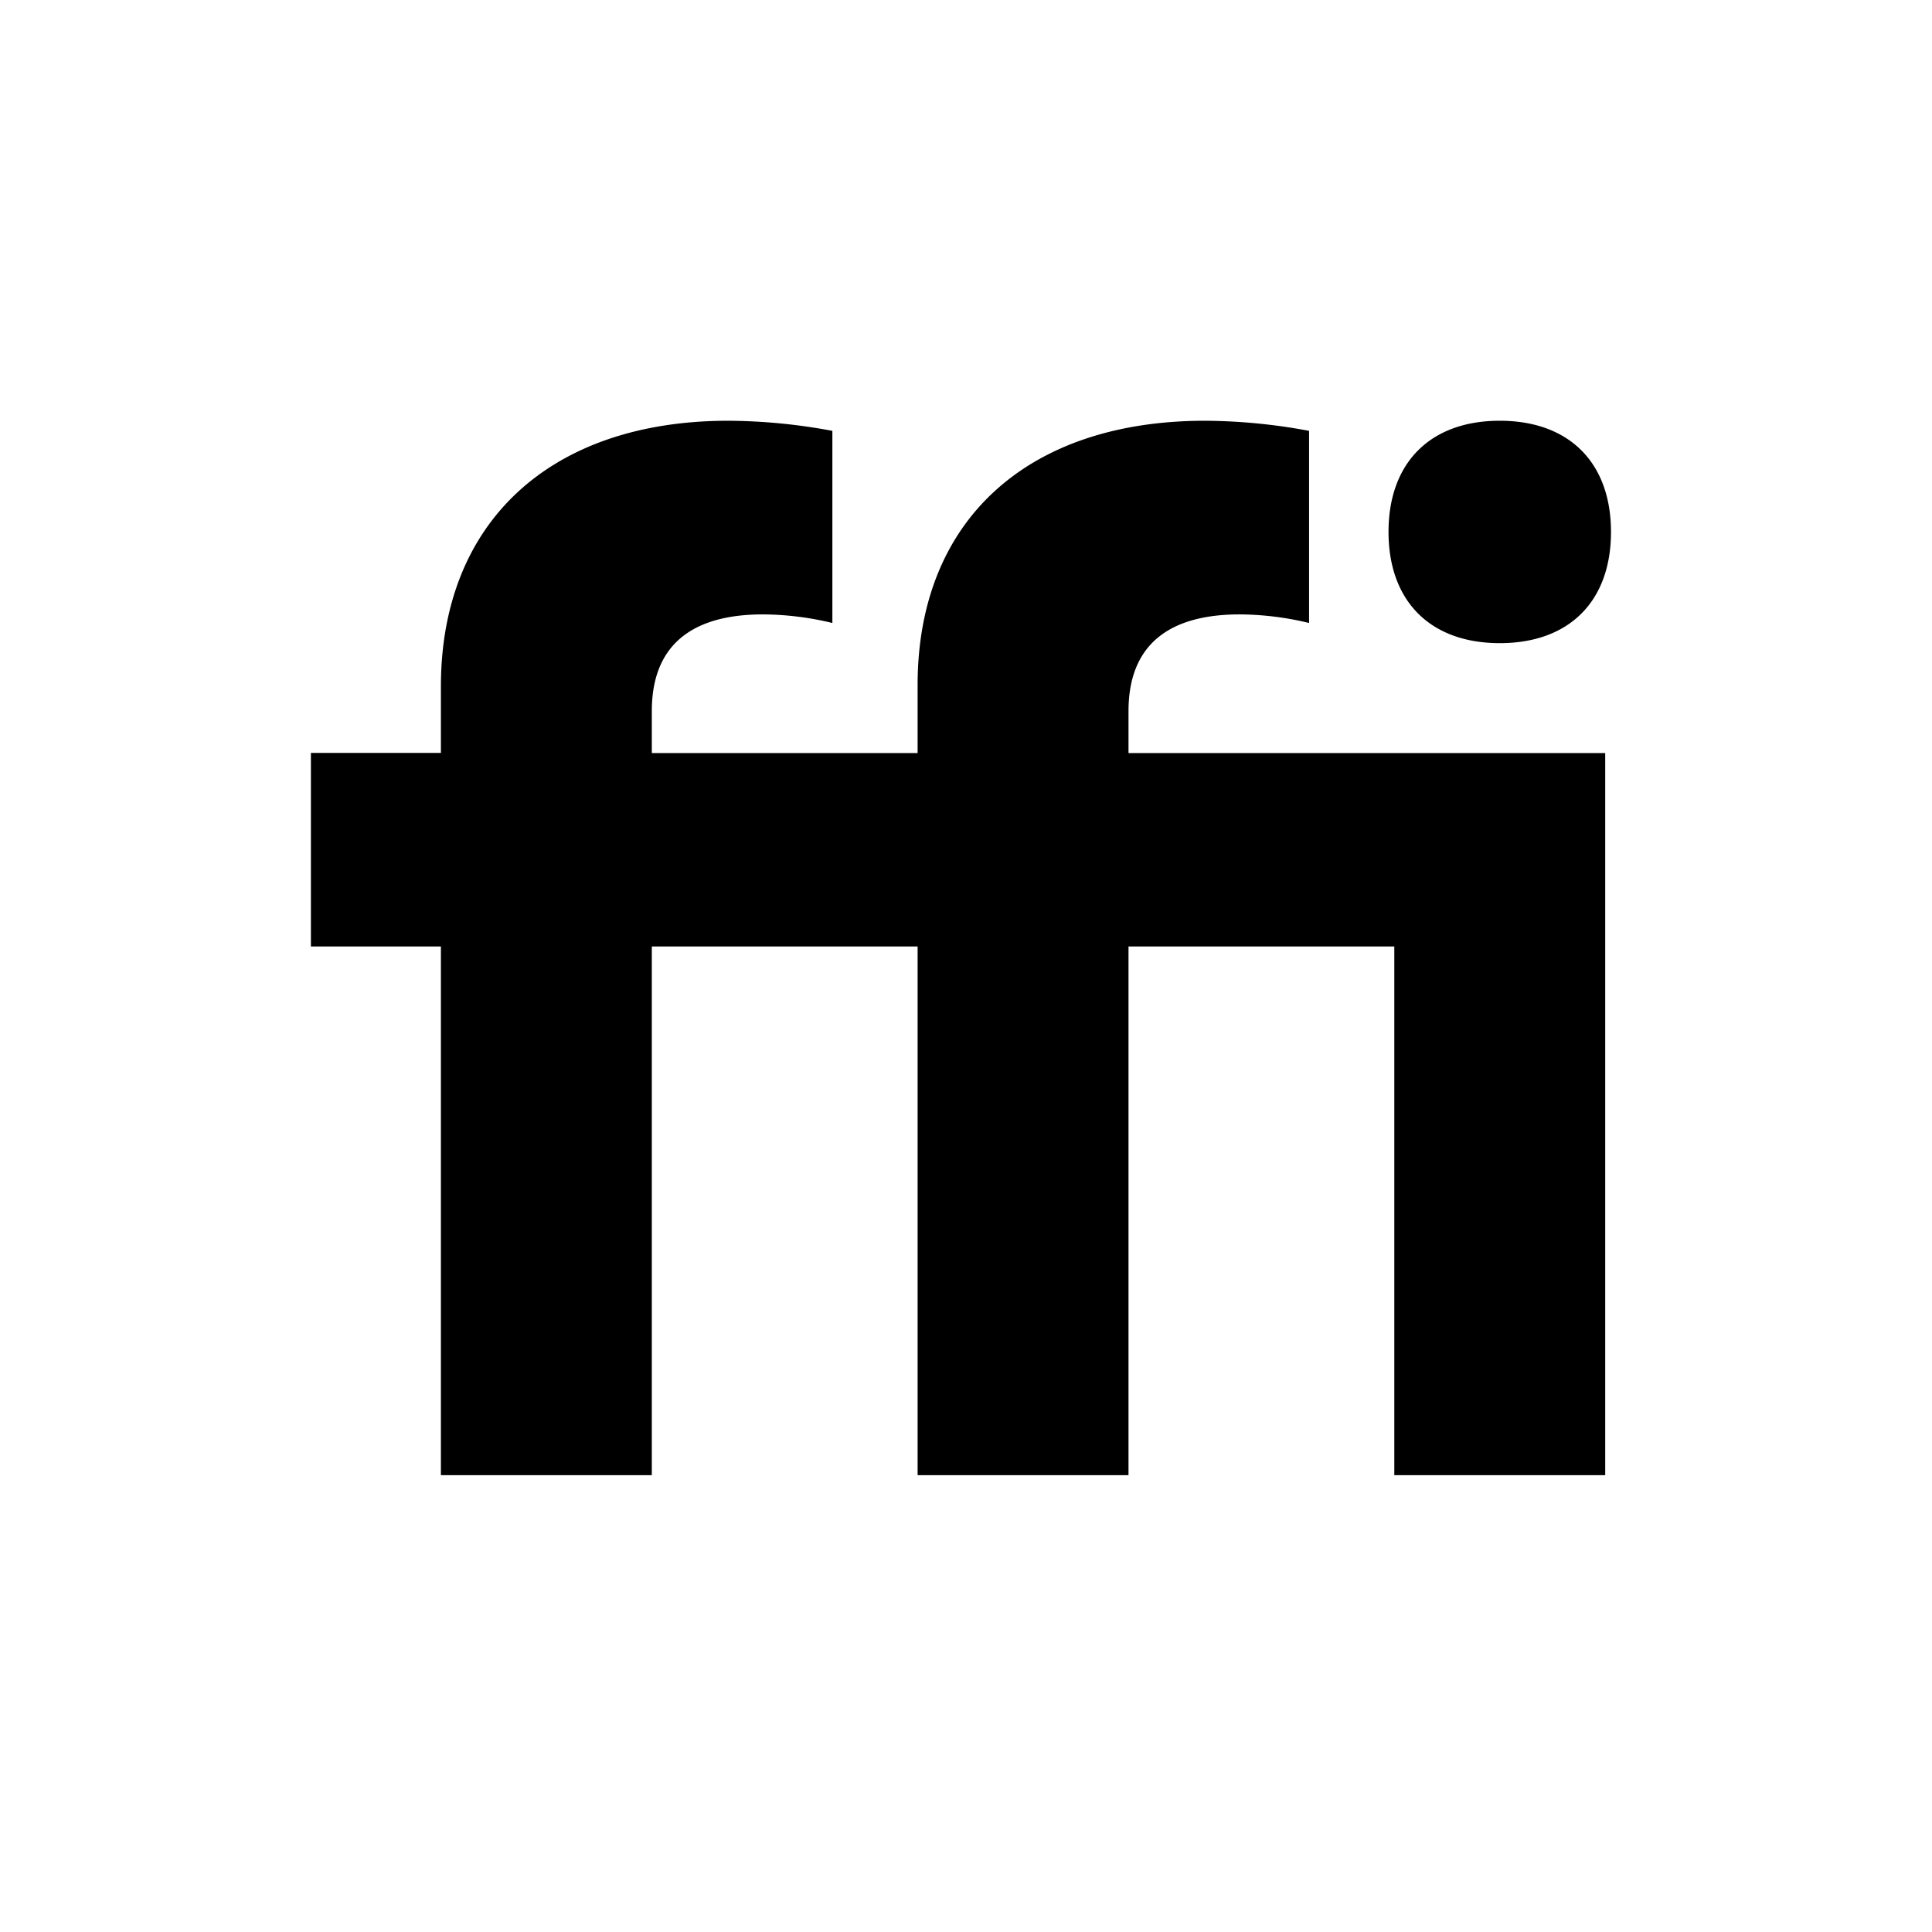 <svg id="Layer_1" data-name="Layer 1" xmlns="http://www.w3.org/2000/svg" viewBox="0 0 900 900"><path d="M205.39,350.74V319.79C205.39,243.07,256.53,196,339.3,196a269,269,0,0,1,48.45,4.71v89.5a140.3,140.3,0,0,0-32.3-4c-24.9,0-51.81,8.07-51.81,45.09v19.51H427.46V319.11C427.46,242.4,478.6,196,561.37,196a269.05,269.05,0,0,1,48.45,4.71v89.5a140.45,140.45,0,0,0-32.3-4c-24.9,0-51.82,8.07-51.82,45.09v19.51H747.77V687.2H649.52V440.91H525.7V687.2H427.46V440.91H303.64V687.2H205.39V440.91H144.83V350.74ZM698.65,196c32.3,0,51.81,19.51,51.81,51.81S731,299.6,698.65,299.6s-51.82-19.52-51.82-51.82S666.35,196,698.65,196Z"/></svg>